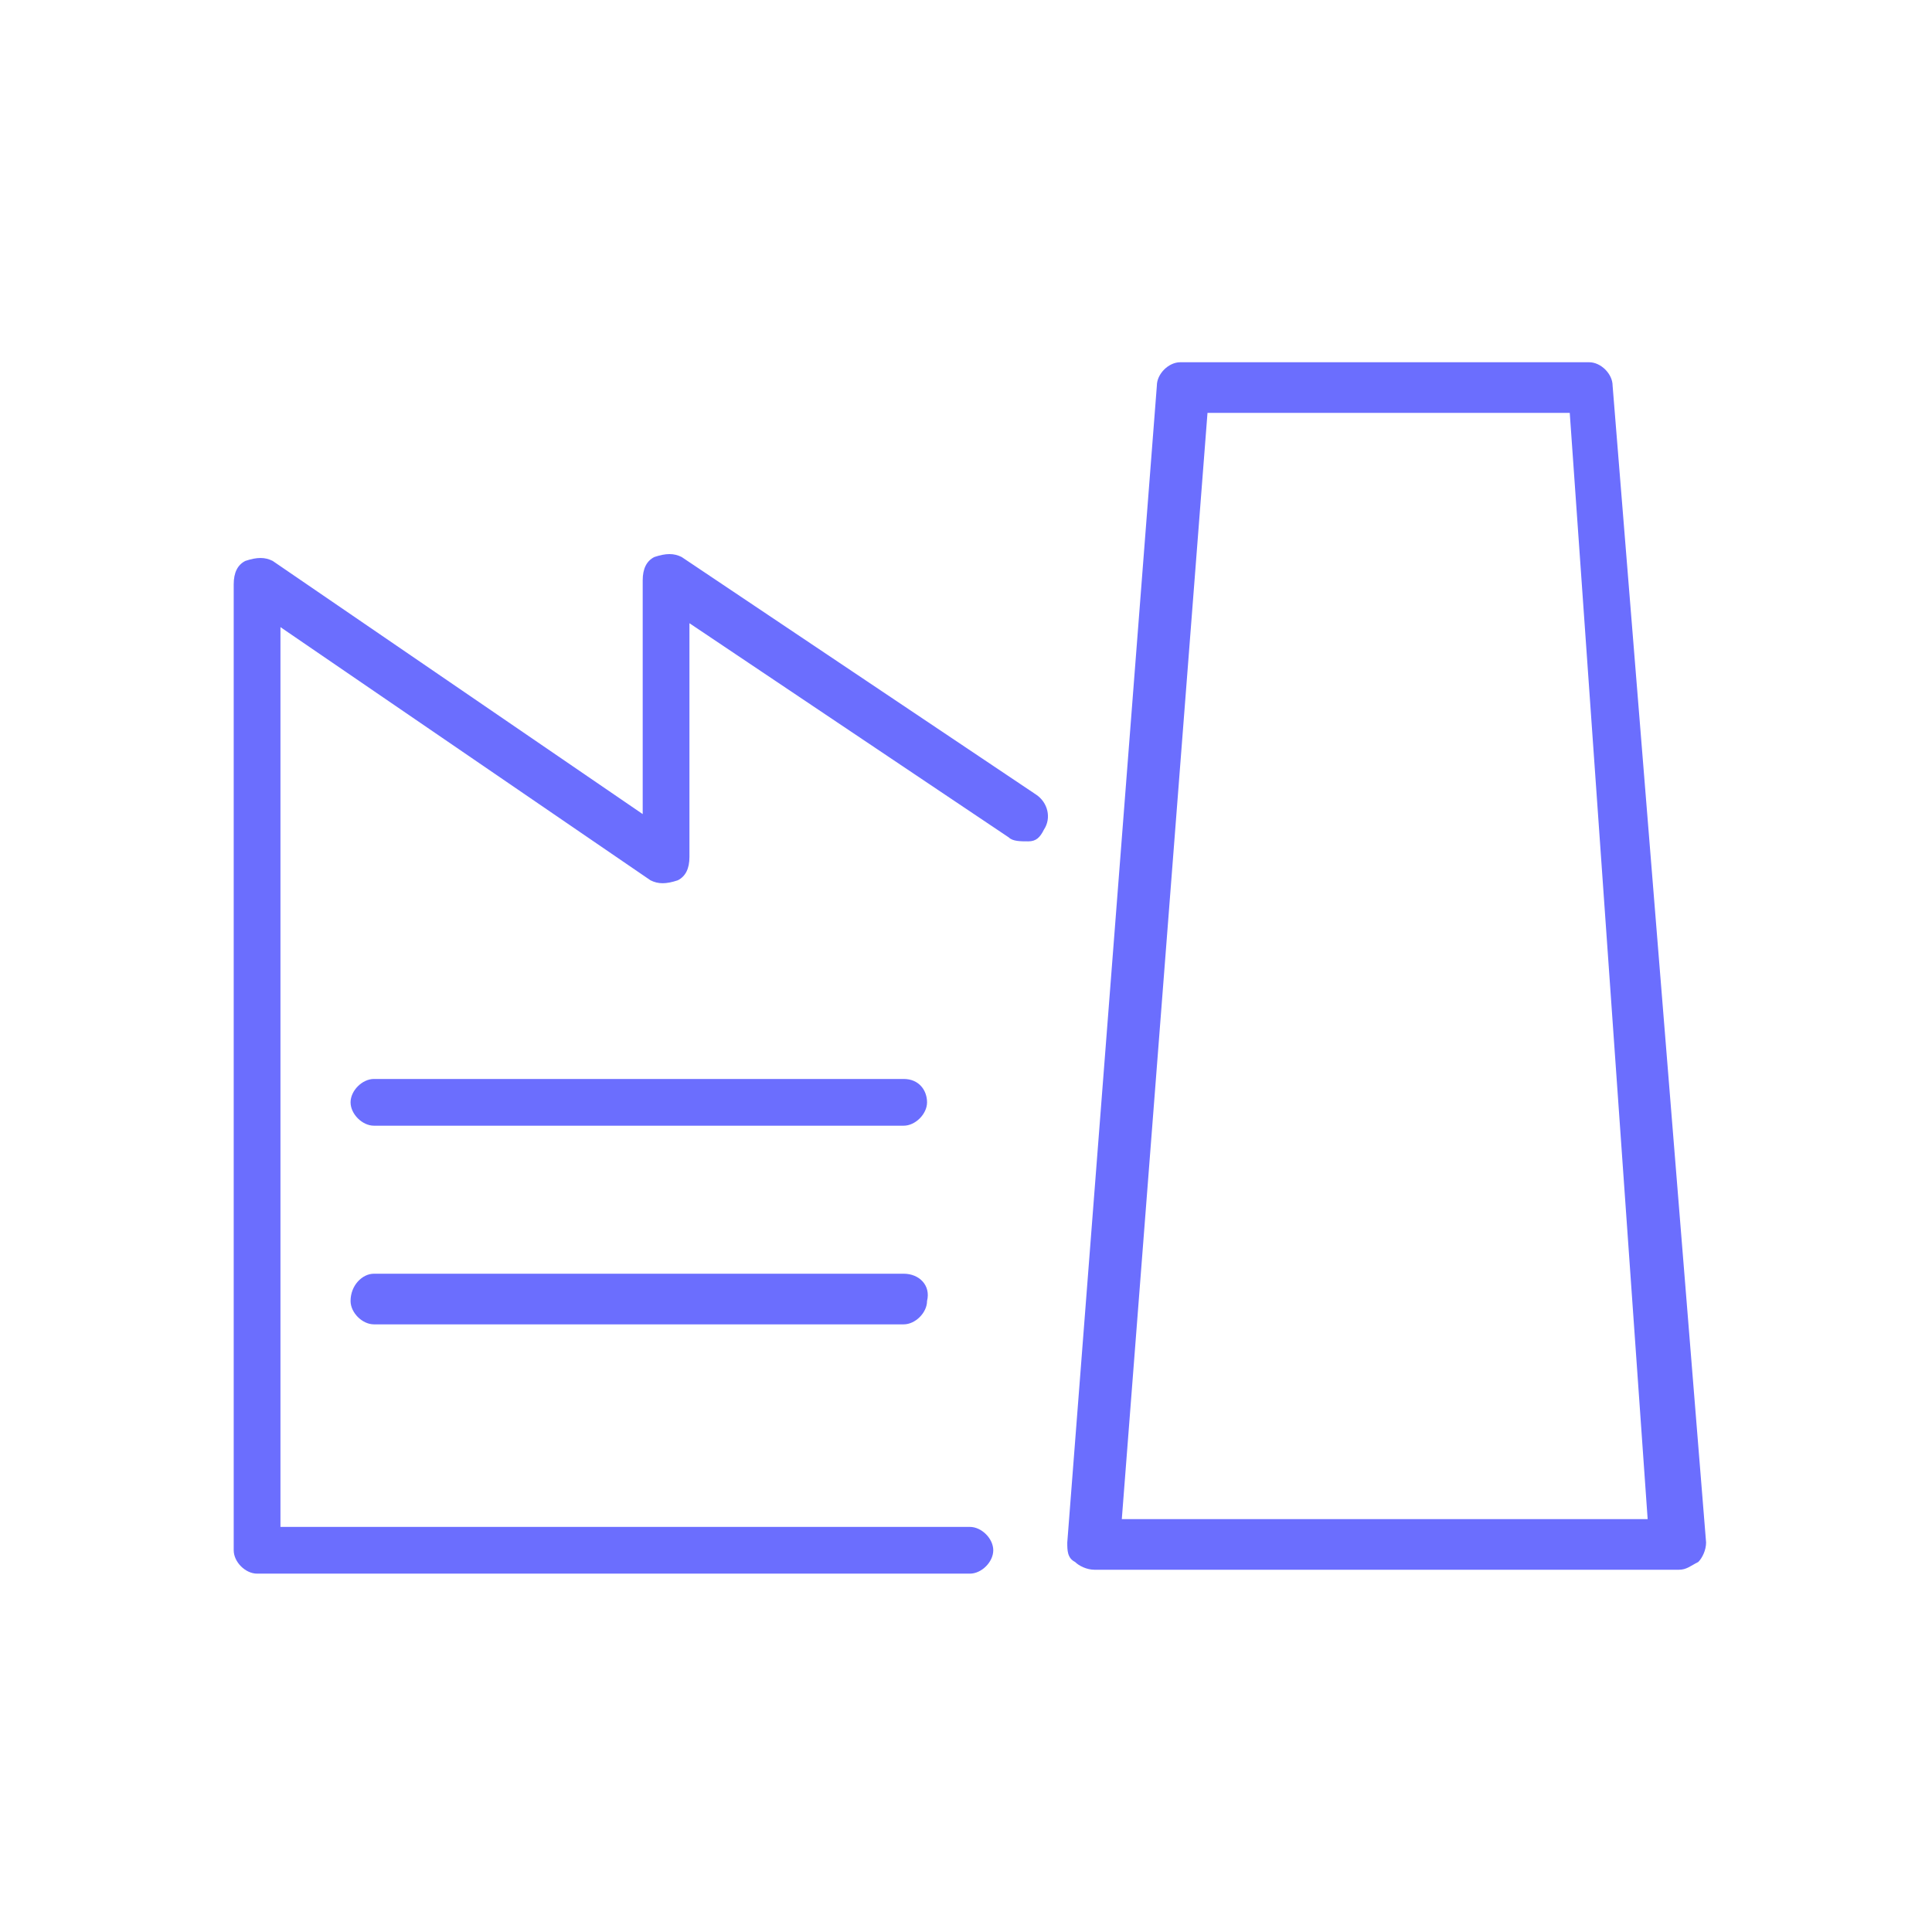 <?xml version="1.0" encoding="utf-8"?>
<!-- Generator: Adobe Illustrator 27.9.0, SVG Export Plug-In . SVG Version: 6.00 Build 0)  -->
<svg version="1.1" id="Warstwa_1" xmlns="http://www.w3.org/2000/svg" xmlns:xlink="http://www.w3.org/1999/xlink" x="0px" y="0px"
	 viewBox="0 0 49.6 49.6" style="enable-background:new 0 0 49.6 49.6;" xml:space="preserve">
<style type="text/css">
	.st0{fill:#6B6EFE;}
</style>
<g>
	<path class="st0" d="M41.4,9.9c0-0.3-0.3-0.6-0.6-0.6H30.3c-0.3,0-0.6,0.3-0.6,0.6l-2.3,29.7c0,0.2,0,0.4,0.2,0.5
		c0.1,0.1,0.3,0.2,0.5,0.2h15c0.2,0,0.3-0.1,0.5-0.2c0.1-0.1,0.2-0.3,0.2-0.5L41.4,9.9z M28.8,39l2.2-28.4h9.3L42.3,39H28.8z"/>
	<path class="st0" d="M17.5,14.3c-0.2-0.1-0.4-0.1-0.7,0c-0.2,0.1-0.3,0.3-0.3,0.6v6l-9.5-6.5c-0.2-0.1-0.4-0.1-0.7,0
		c-0.2,0.1-0.3,0.3-0.3,0.6v24.8c0,0.3,0.3,0.6,0.6,0.6h18.3c0.3,0,0.6-0.3,0.6-0.6c0-0.3-0.3-0.6-0.6-0.6H7.2V16.1l9.5,6.5
		c0.2,0.1,0.4,0.1,0.7,0c0.2-0.1,0.3-0.3,0.3-0.6v-6l8.2,5.5c0.1,0.1,0.3,0.1,0.5,0.1c0.2,0,0.3-0.1,0.4-0.3
		c0.2-0.3,0.1-0.7-0.2-0.9L17.5,14.3z"/>
	<path class="st0" d="M23.2,27.7H9.6C9.3,27.7,9,28,9,28.3s0.3,0.6,0.6,0.6h13.6c0.3,0,0.6-0.3,0.6-0.6S23.6,27.7,23.2,27.7z"/>
	<path class="st0" d="M23.2,32.7H9.6C9.3,32.7,9,33,9,33.4C9,33.7,9.3,34,9.6,34h13.6c0.3,0,0.6-0.3,0.6-0.6
		C23.9,33,23.6,32.7,23.2,32.7z"/>
</g>
</svg>
